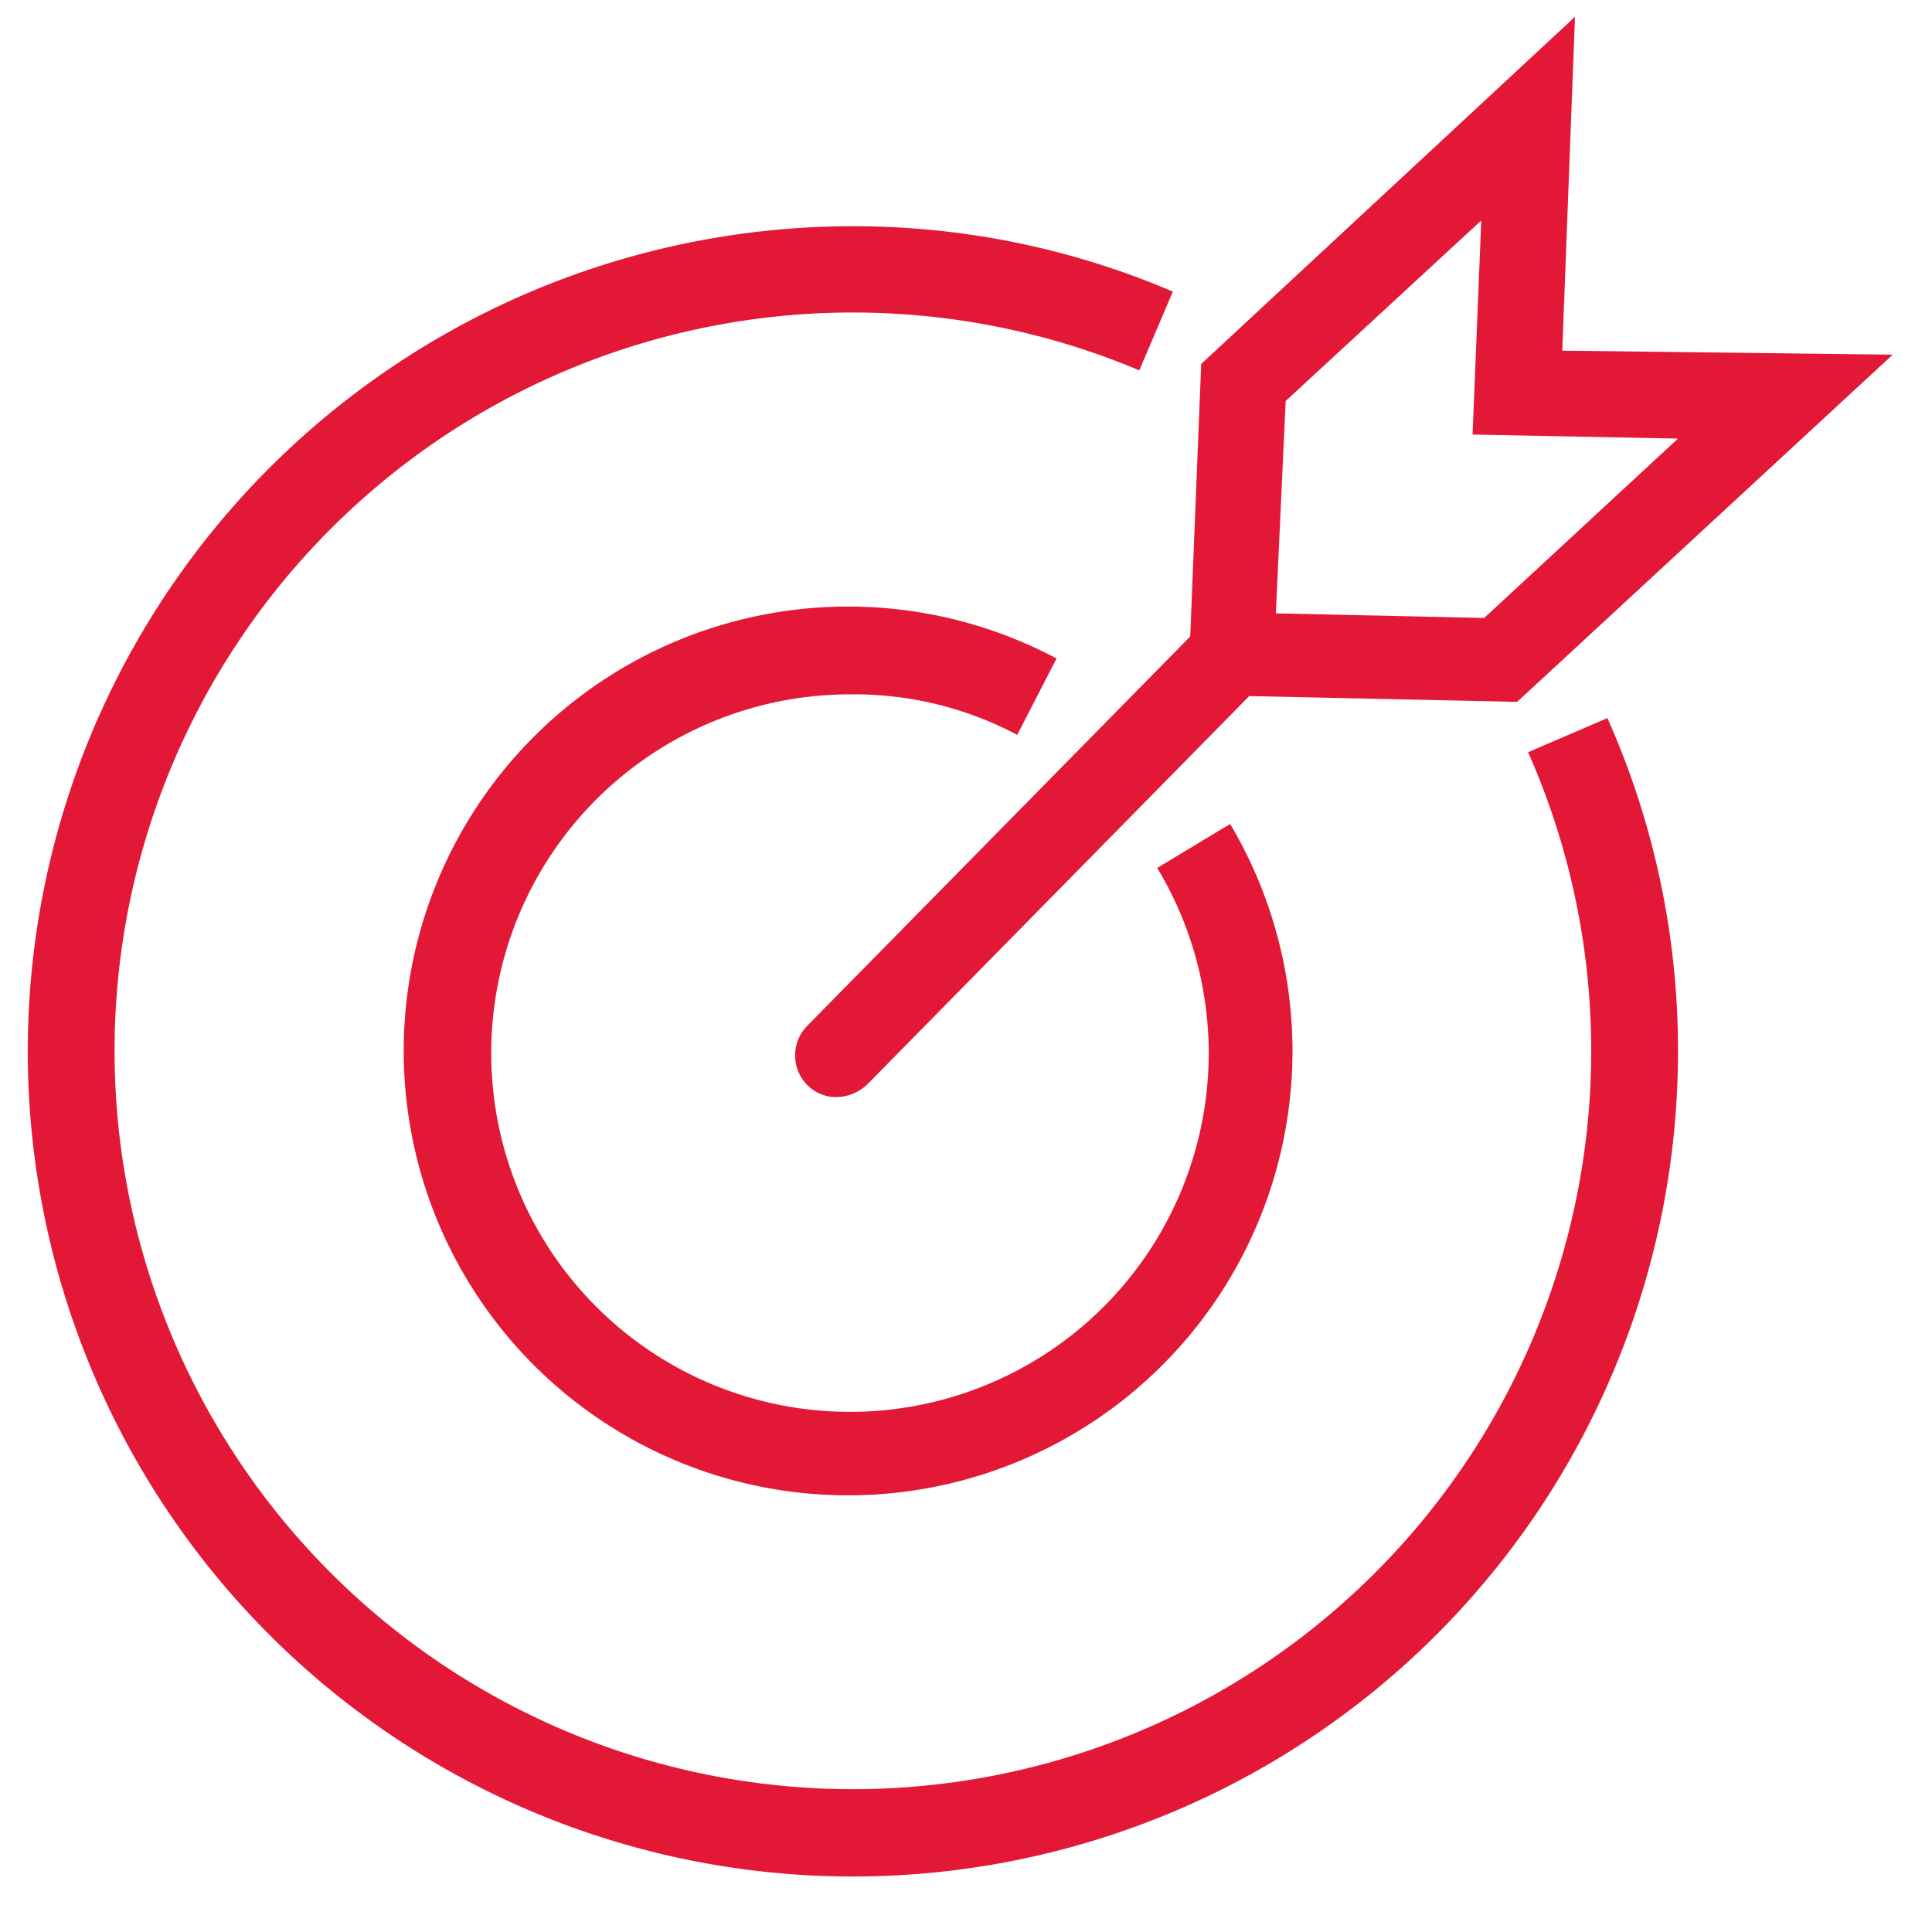 <svg xmlns="http://www.w3.org/2000/svg" viewBox="0 0 33.39 33.22"><defs><style>.cls-1{fill:none;opacity:0;}.cls-2{fill:#e31837;}</style></defs><g id="Layer_2" data-name="Layer 2"><g id="Layer_1-2" data-name="Layer 1"><rect class="cls-1" width="33.39" height="33.22"/><path class="cls-2" d="M26.41,13a12.76,12.76,0,1,1-6.72-6.6l.58-1.36a14,14,0,0,0-5.54-1.13A14.26,14.26,0,1,0,29,18.18a14.09,14.09,0,0,0-1.22-5.77Z"/><path class="cls-2" d="M14.73,12a6,6,0,0,1,2.85.7l.68-1.32a7.68,7.68,0,1,0,3,2.86L20,15a6.2,6.2,0,1,1-5.31-3Z"/><path class="cls-2" d="M13.94,17.74a.73.73,0,0,0,0,1,.7.7,0,0,0,.52.22.79.79,0,0,0,.53-.22l6.6-6.71,4.63.1,6.49-6L27,6.06,27.22.29l-6.46,6L20.57,11ZM22.22,6.93,25.6,3.81l-.15,3.7L29,7.58l-3.35,3.1-3.6-.08Z"/></g></g></svg>
